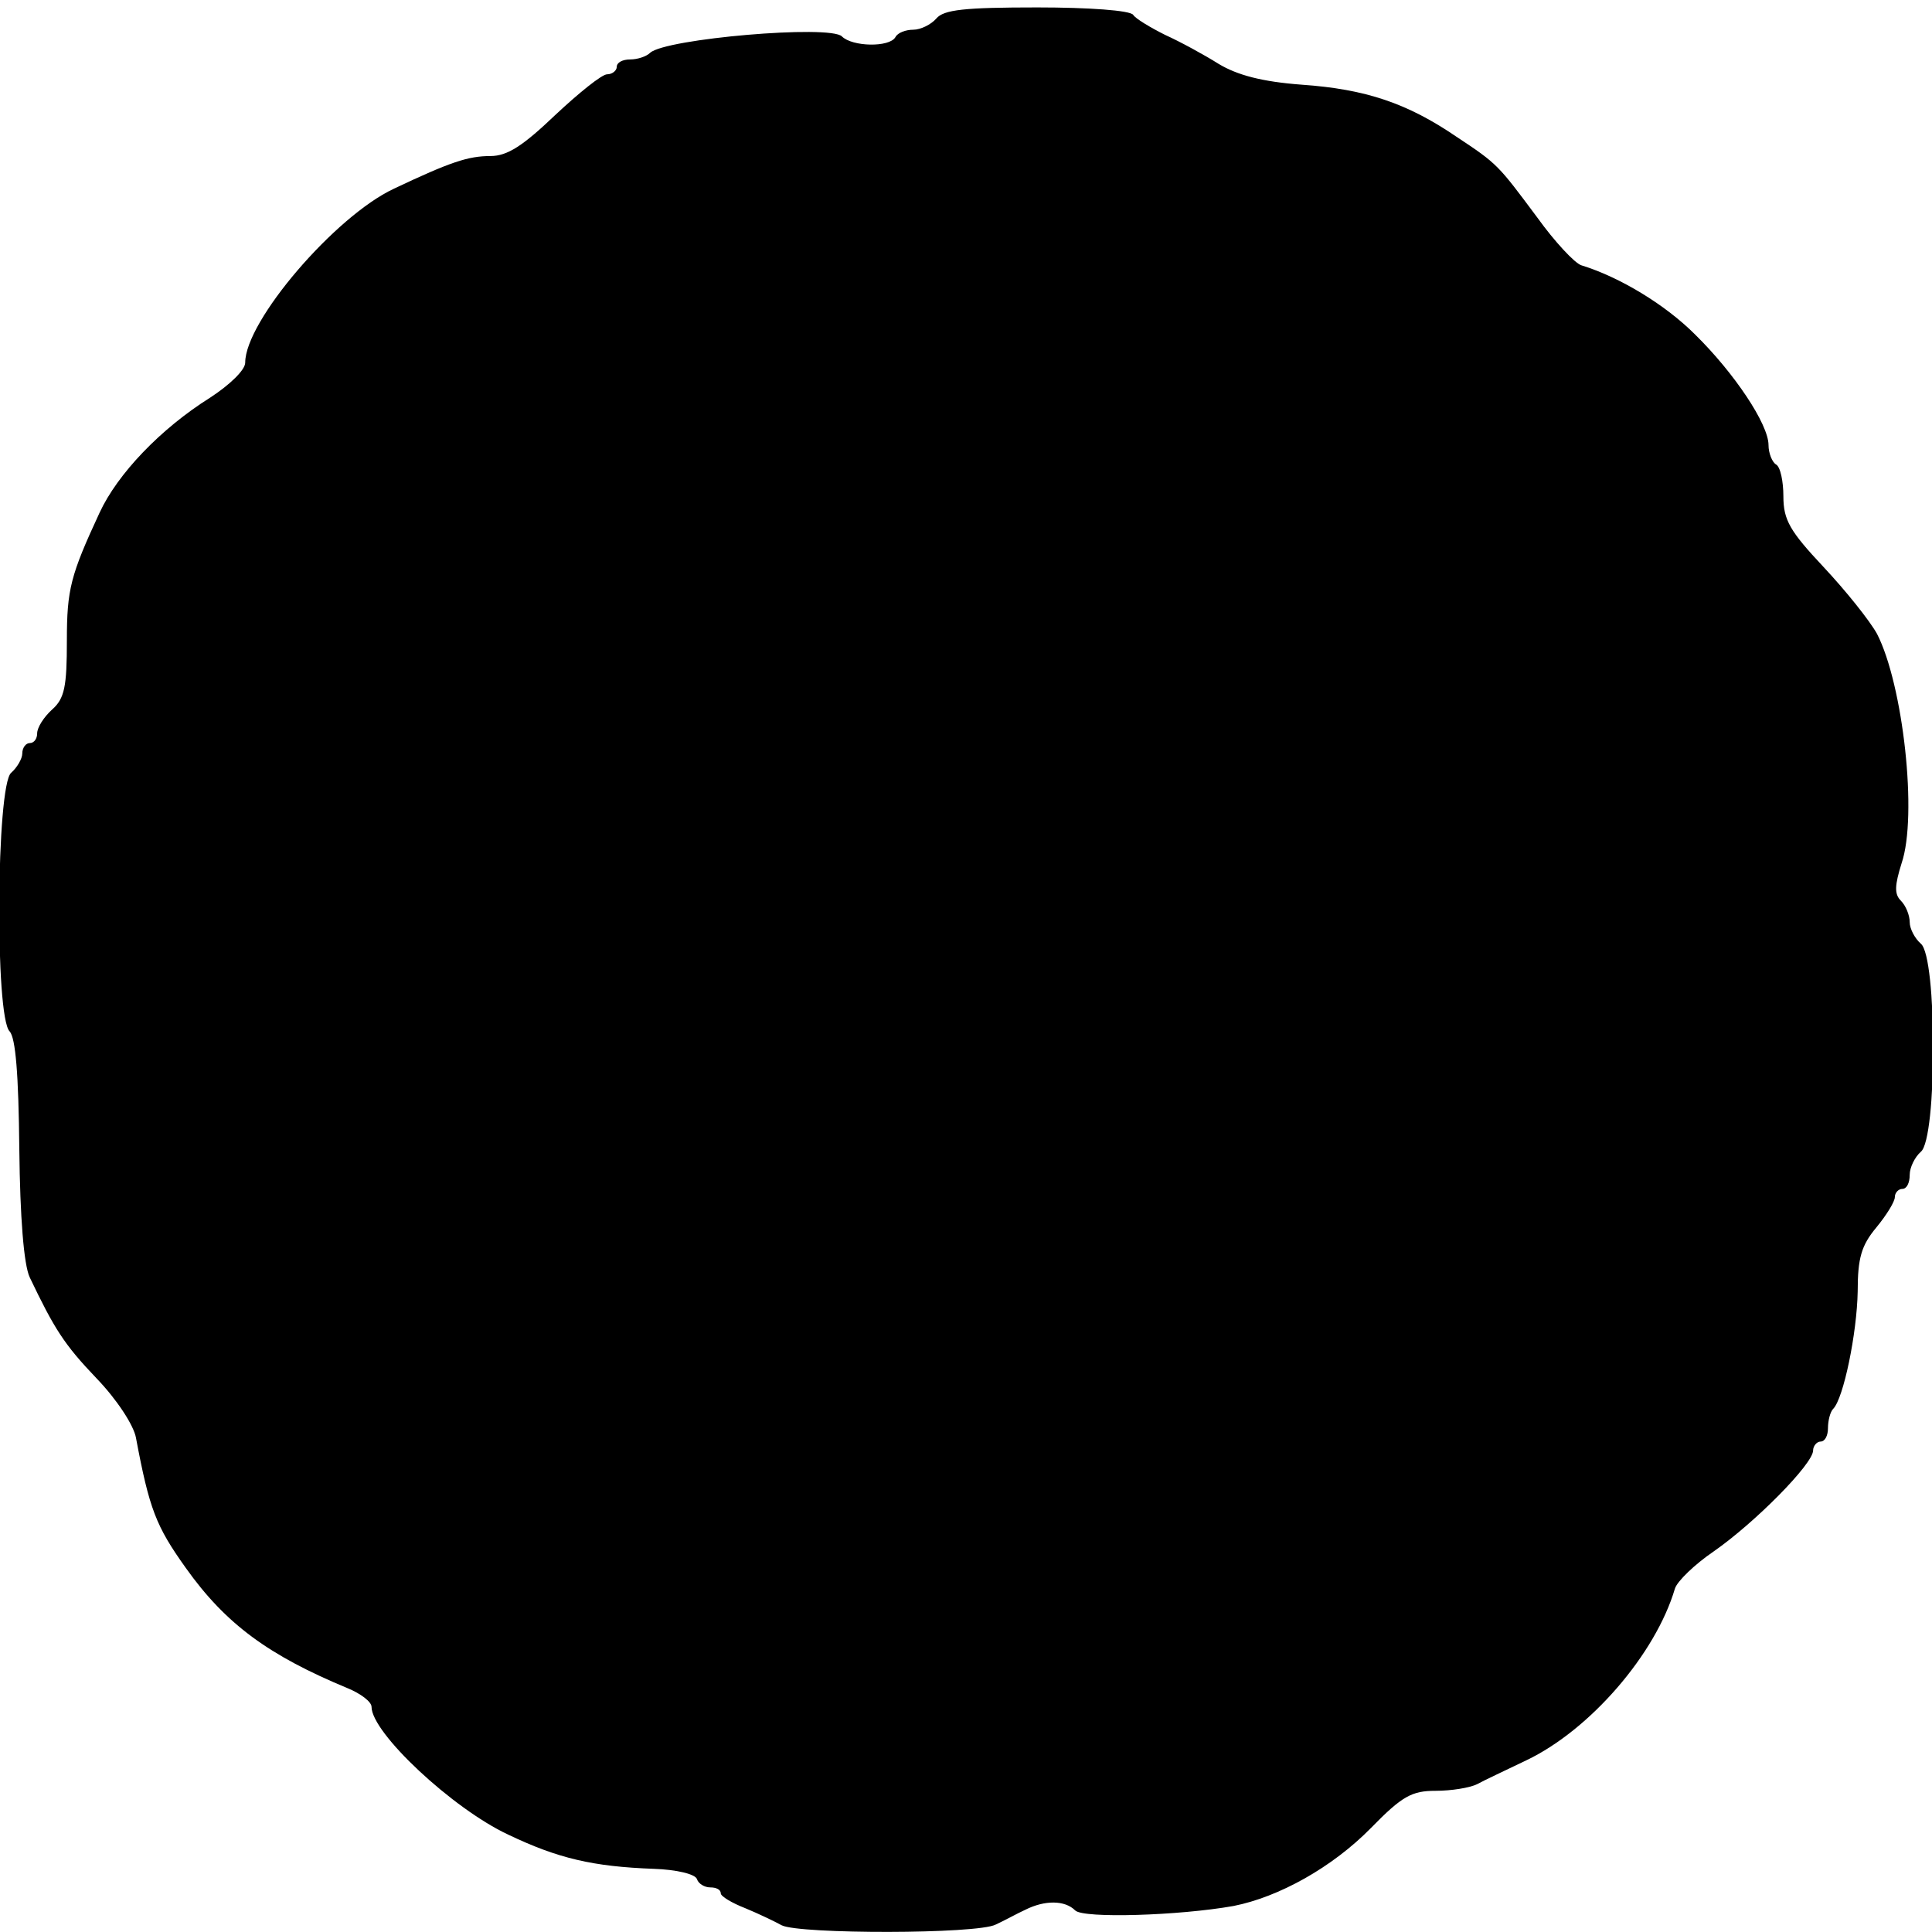 <?xml version="1.0" standalone="no"?>
<!DOCTYPE svg PUBLIC "-//W3C//DTD SVG 20010904//EN"
 "http://www.w3.org/TR/2001/REC-SVG-20010904/DTD/svg10.dtd">
<svg version="1.0" xmlns="http://www.w3.org/2000/svg"
 width="260pt" height="260pt" viewBox="0 0 260 260"
 preserveAspectRatio="xMidYMid meet">
<g transform="translate(0,260) scale(0.1,-0.1)"
fill="#000000" stroke="none">
<path d="M1260 2575 c-7 -8 -21 -15 -31 -15 -10 0 -21 -4 -24 -10 -8 -14 -58
-13 -72 1 -16 16 -237 -3 -258 -22 -5 -5 -17 -9 -27 -9 -10 0 -18 -4 -18 -10
0 -5 -6 -10 -13 -10 -7 0 -38 -25 -70 -55 -43 -41 -64 -55 -87 -55 -30 0 -54
-8 -130 -44 -79 -37 -200 -178 -200 -234 0 -10 -21 -30 -47 -47 -67 -42 -125
-103 -149 -155 -39 -84 -44 -103 -44 -172 0 -62 -3 -78 -20 -93 -11 -10 -20
-24 -20 -32 0 -7 -4 -13 -10 -13 -5 0 -10 -6 -10 -14 0 -7 -7 -19 -15 -26 -20
-17 -22 -329 -2 -348 8 -9 12 -57 13 -159 1 -91 6 -155 14 -172 33 -69 46 -90
90 -136 27 -28 50 -63 53 -80 18 -96 27 -119 67 -175 54 -76 112 -118 218
-162 17 -7 32 -18 32 -25 0 -35 109 -137 184 -172 67 -32 114 -43 196 -46 30
-1 56 -7 58 -14 2 -6 10 -11 18 -11 8 0 14 -3 14 -8 0 -4 15 -13 33 -20 17 -7
40 -18 49 -23 24 -12 263 -12 288 1 11 5 29 15 40 20 26 13 53 13 67 -1 11
-11 140 -7 213 6 61 12 133 52 185 105 42 43 55 50 87 50 21 0 46 4 56 9 9 5
39 19 66 32 86 41 174 143 200 231 3 10 27 33 52 50 56 39 134 118 134 136 0
6 5 12 10 12 6 0 10 8 10 18 0 10 3 22 7 26 14 14 32 102 33 158 0 45 5 62 25
86 14 17 25 35 25 41 0 6 5 11 10 11 6 0 10 8 10 19 0 10 7 24 15 31 22 18 22
262 0 280 -8 7 -15 20 -15 29 0 9 -5 22 -12 29 -9 9 -8 21 1 50 22 64 2 241
-33 309 -10 18 -42 58 -72 90 -45 48 -54 63 -54 95 0 20 -4 40 -10 43 -5 3
-10 15 -10 26 0 28 -46 97 -99 149 -40 40 -101 77 -153 93 -9 3 -36 32 -59 64
-53 71 -53 72 -109 109 -66 45 -122 64 -208 70 -54 4 -87 13 -112 28 -19 12
-52 30 -72 39 -20 10 -40 22 -43 27 -4 6 -60 10 -129 10 -98 0 -126 -3 -136
-15z"/>
</g>
</svg>
